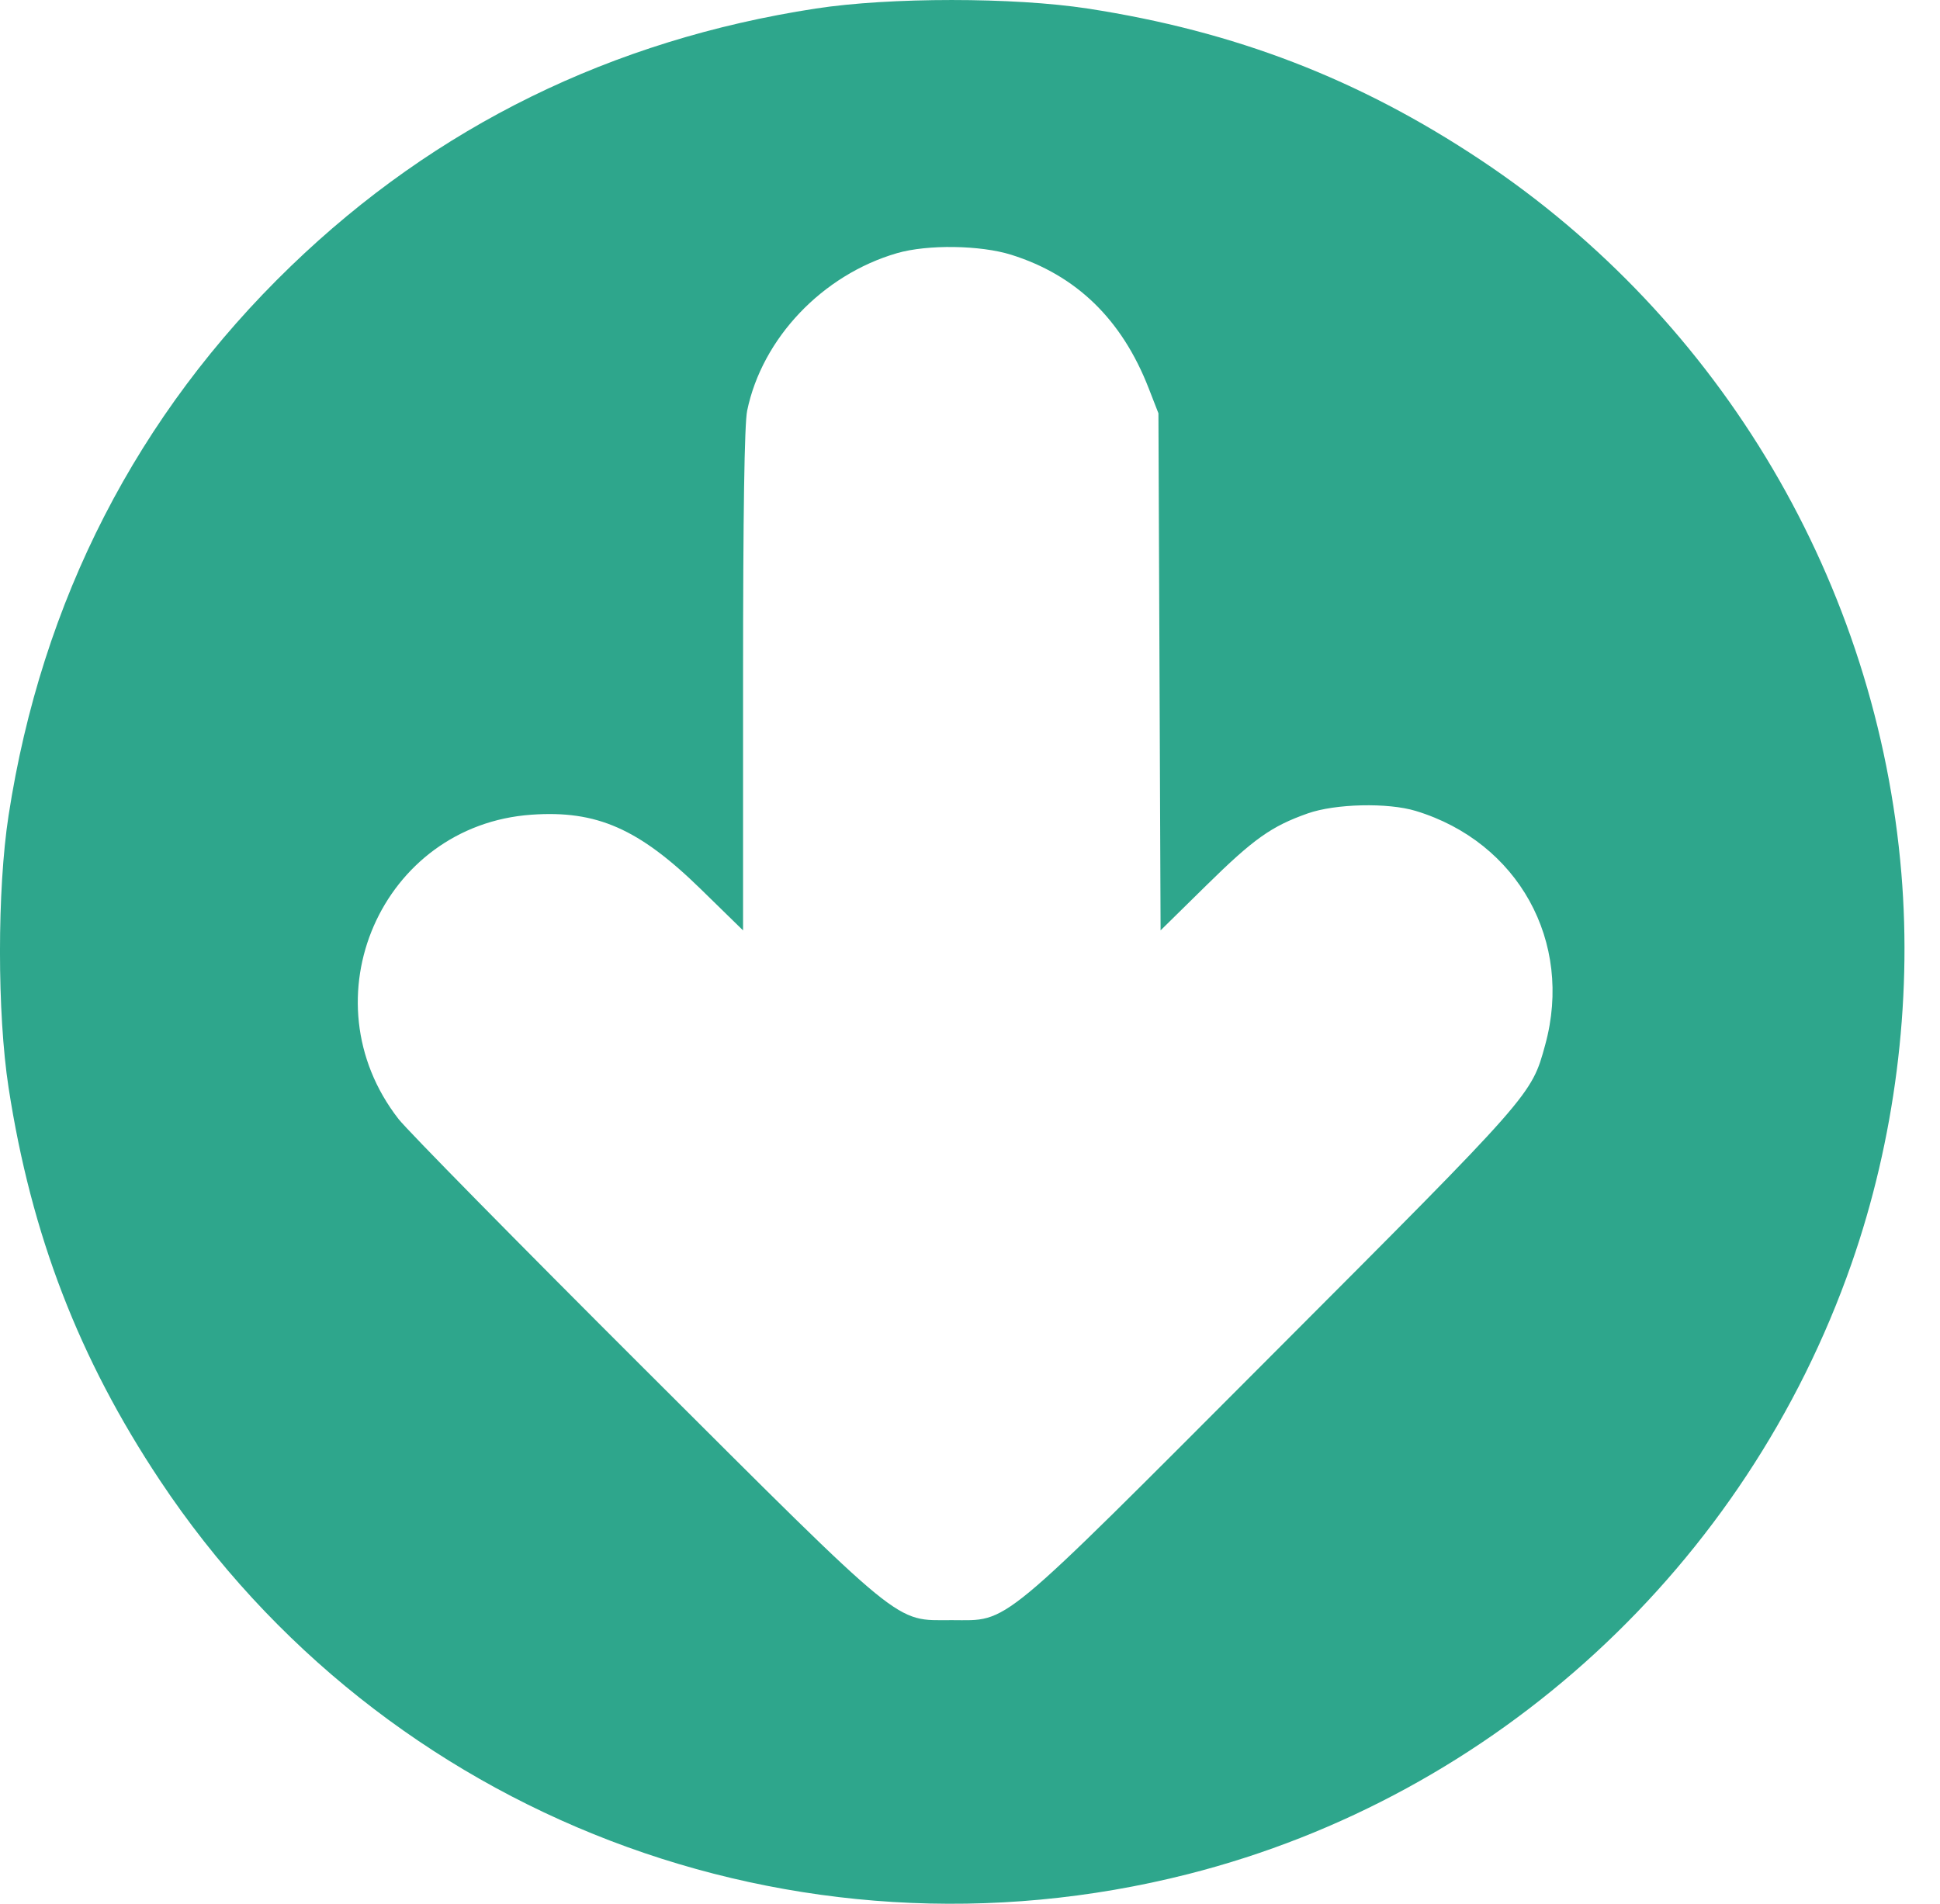 <svg width="54" height="53" viewBox="0 0 54 53" fill="none" xmlns="http://www.w3.org/2000/svg">
<path fill-rule="evenodd" clip-rule="evenodd" d="M52.925 24.313C52.255 16.26 47.924 8.916 41.215 4.454C37.822 2.197 34.376 0.869 30.275 0.238C28.21 -0.079 24.77 -0.079 22.705 0.238C17.029 1.111 12.131 3.516 8.096 7.41C3.821 11.535 1.159 16.716 0.238 22.706C-0.08 24.77 -0.08 28.21 0.238 30.275C0.869 34.376 2.196 37.822 4.453 41.215C10.675 50.572 22.125 54.955 33.075 52.173C41.632 49.998 48.599 43.586 51.536 35.182C52.738 31.741 53.226 27.925 52.925 24.313ZM43.012 29.083C42.626 30.493 42.681 30.43 35.415 37.711C27.681 45.462 28.112 45.104 26.49 45.104C24.88 45.104 25.252 45.408 17.952 38.125C14.425 34.606 11.338 31.468 11.092 31.152C8.5 27.82 10.617 22.975 14.793 22.681C16.61 22.553 17.784 23.069 19.509 24.755L20.683 25.902L20.683 18.942C20.683 14.296 20.721 11.8 20.797 11.434C21.214 9.416 22.893 7.651 24.968 7.048C25.815 6.802 27.289 6.823 28.149 7.093C29.96 7.662 31.228 8.893 31.973 10.807L32.245 11.506L32.275 18.704L32.305 25.901L33.571 24.656C34.897 23.351 35.386 23.004 36.401 22.645C37.169 22.374 38.632 22.34 39.408 22.576C42.258 23.442 43.796 26.218 43.012 29.083Z" fill="#2EA68C"/>
</svg>
